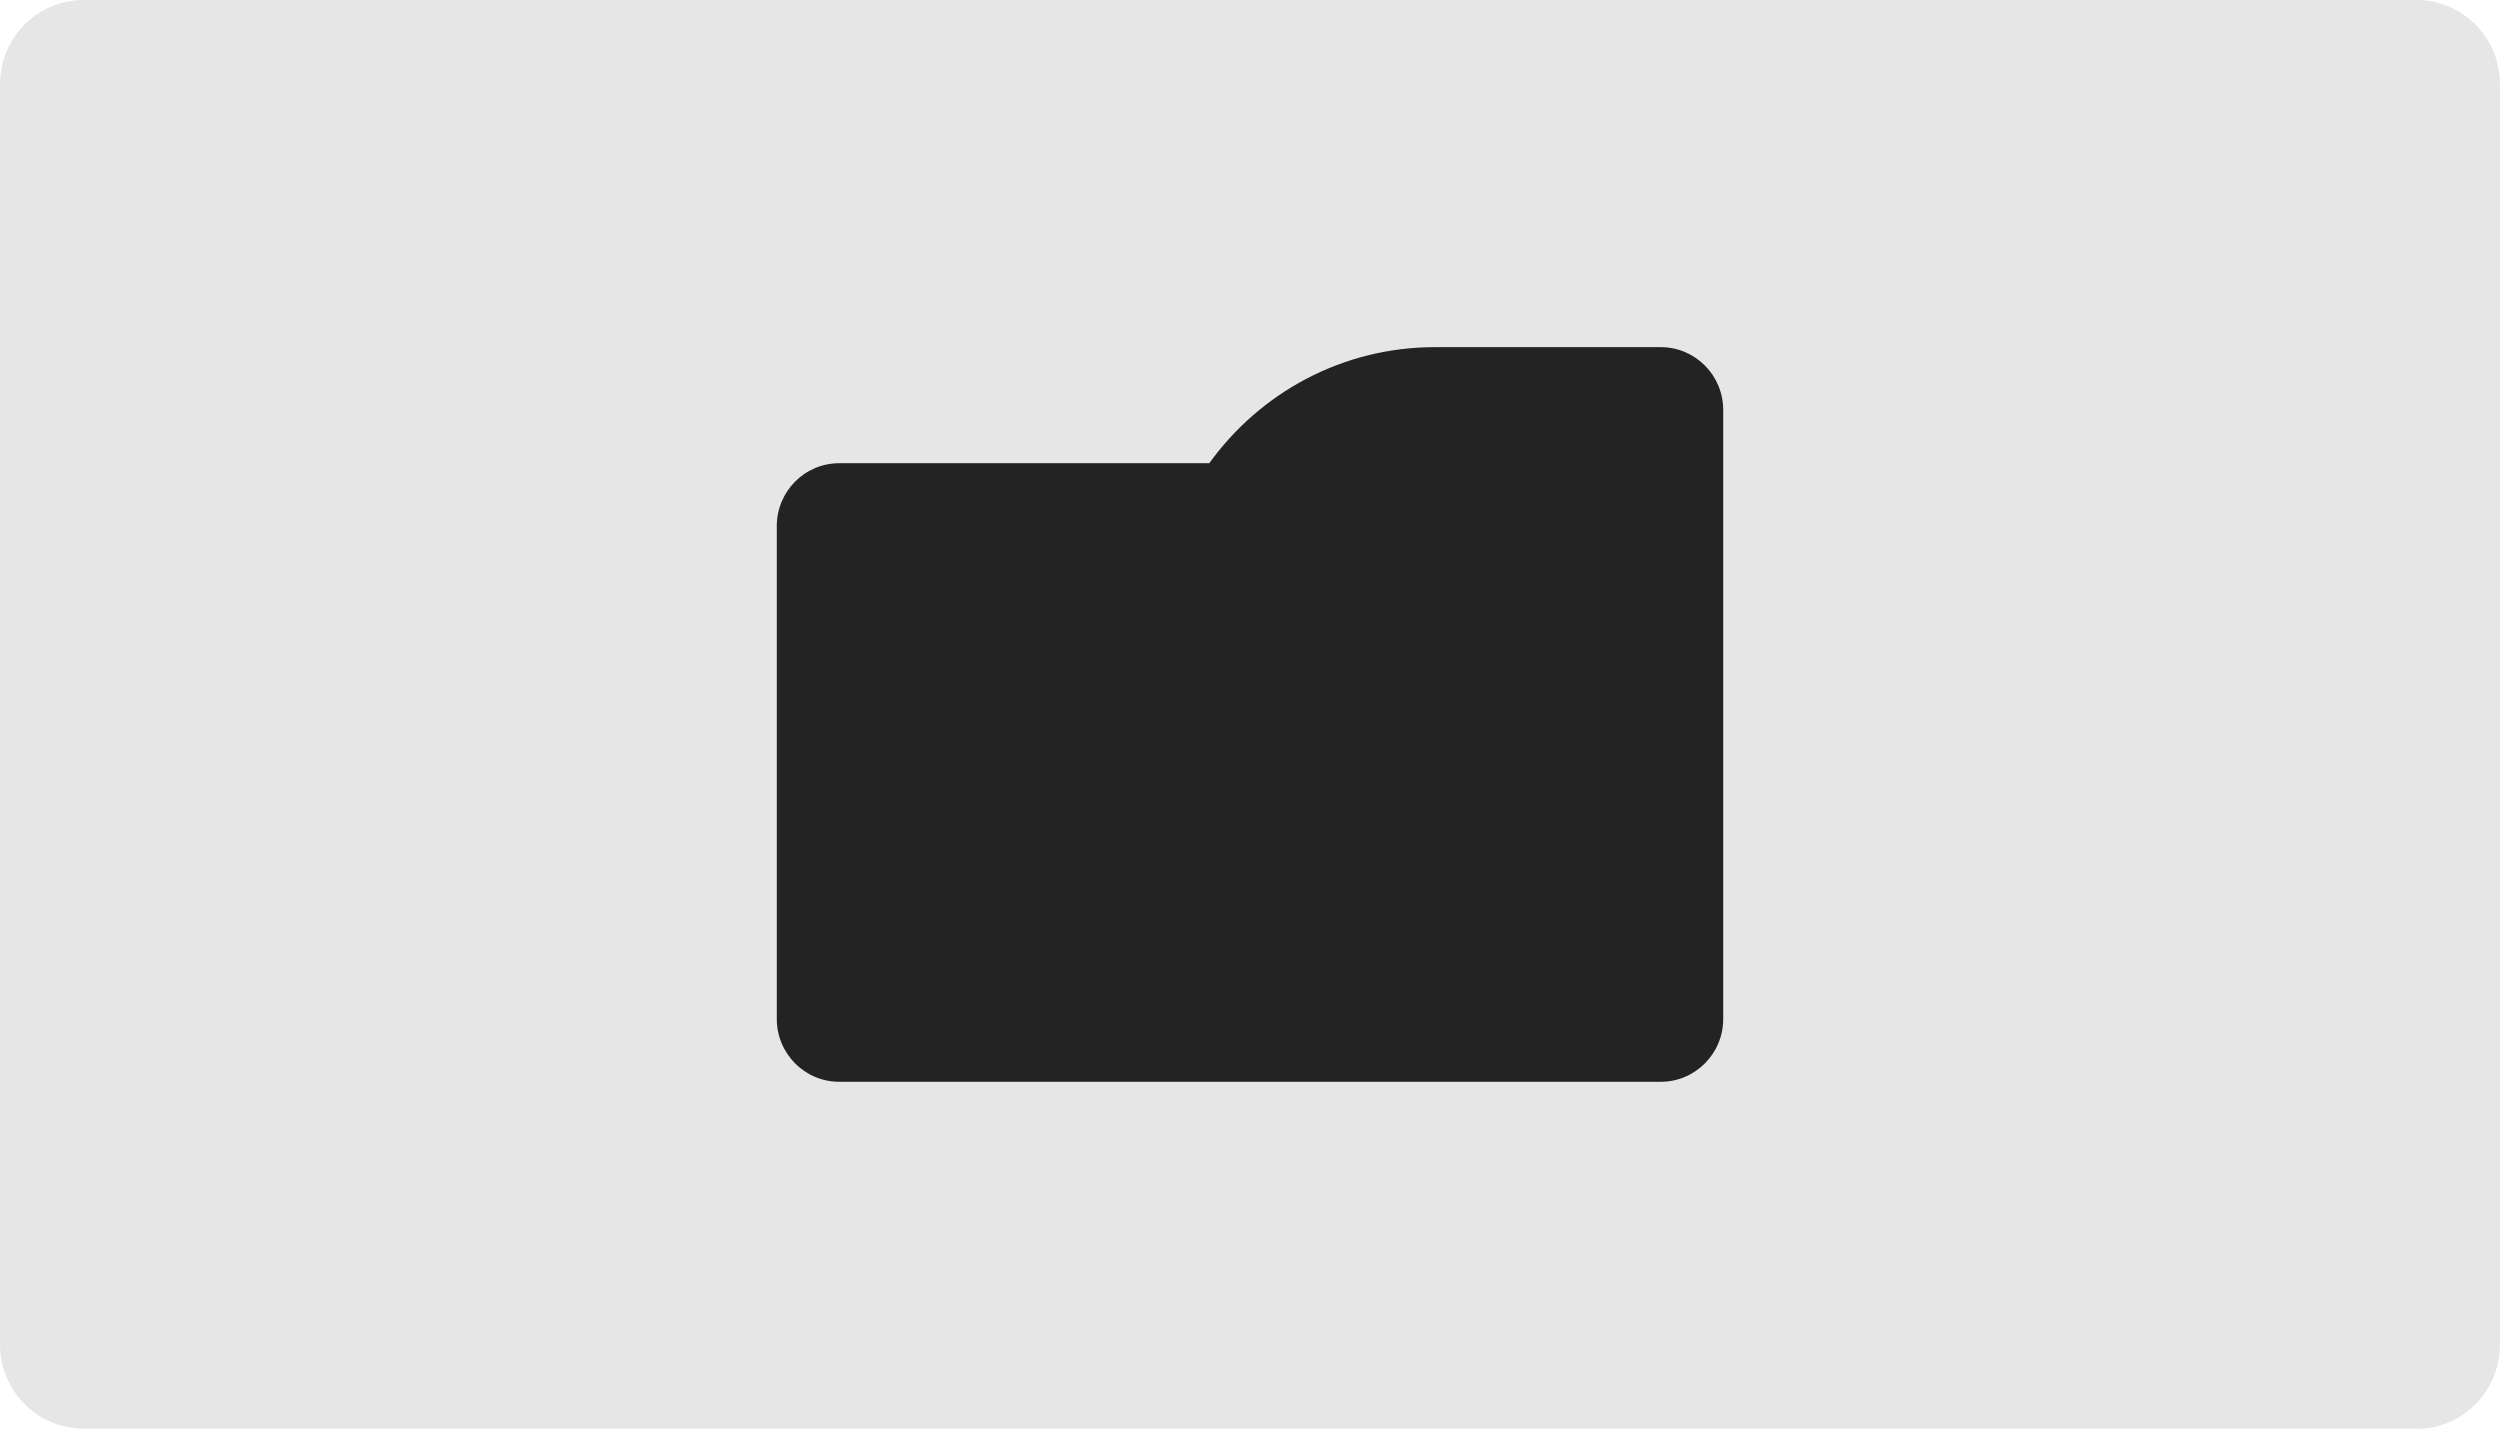 <?xml version="1.0" encoding="UTF-8"?>
<svg id="Layer_2" data-name="Layer 2" xmlns="http://www.w3.org/2000/svg" viewBox="0 0 70 40">
  <defs>
    <style>
      .cls-1 {
        fill: #e6e6e6;
      }

      .cls-1, .cls-2 {
        stroke-width: 0px;
      }

      .cls-2 {
        fill: #232323;
      }
    </style>
  </defs>
  <g id="Layer_1-2" data-name="Layer 1">
    <path class="cls-1" d="m67.66,40H2.34c-1.29,0-2.34-1.05-2.34-2.36V2.36C0,1.05,1.05,0,2.34,0h65.32c1.29,0,2.34,1.05,2.34,2.36v35.29c0,1.3-1.05,2.36-2.34,2.36Z"/>
    <path class="cls-2" d="m40.18,9.72c-2.6,0-4.9,1.28-6.32,3.25h-10.36c-.97,0-1.75.79-1.75,1.76v13.8c0,.97.78,1.76,1.75,1.76h23c.97,0,1.75-.79,1.75-1.76V11.48c0-.97-.78-1.76-1.75-1.76h-6.32Z"/>
  </g>
</svg>